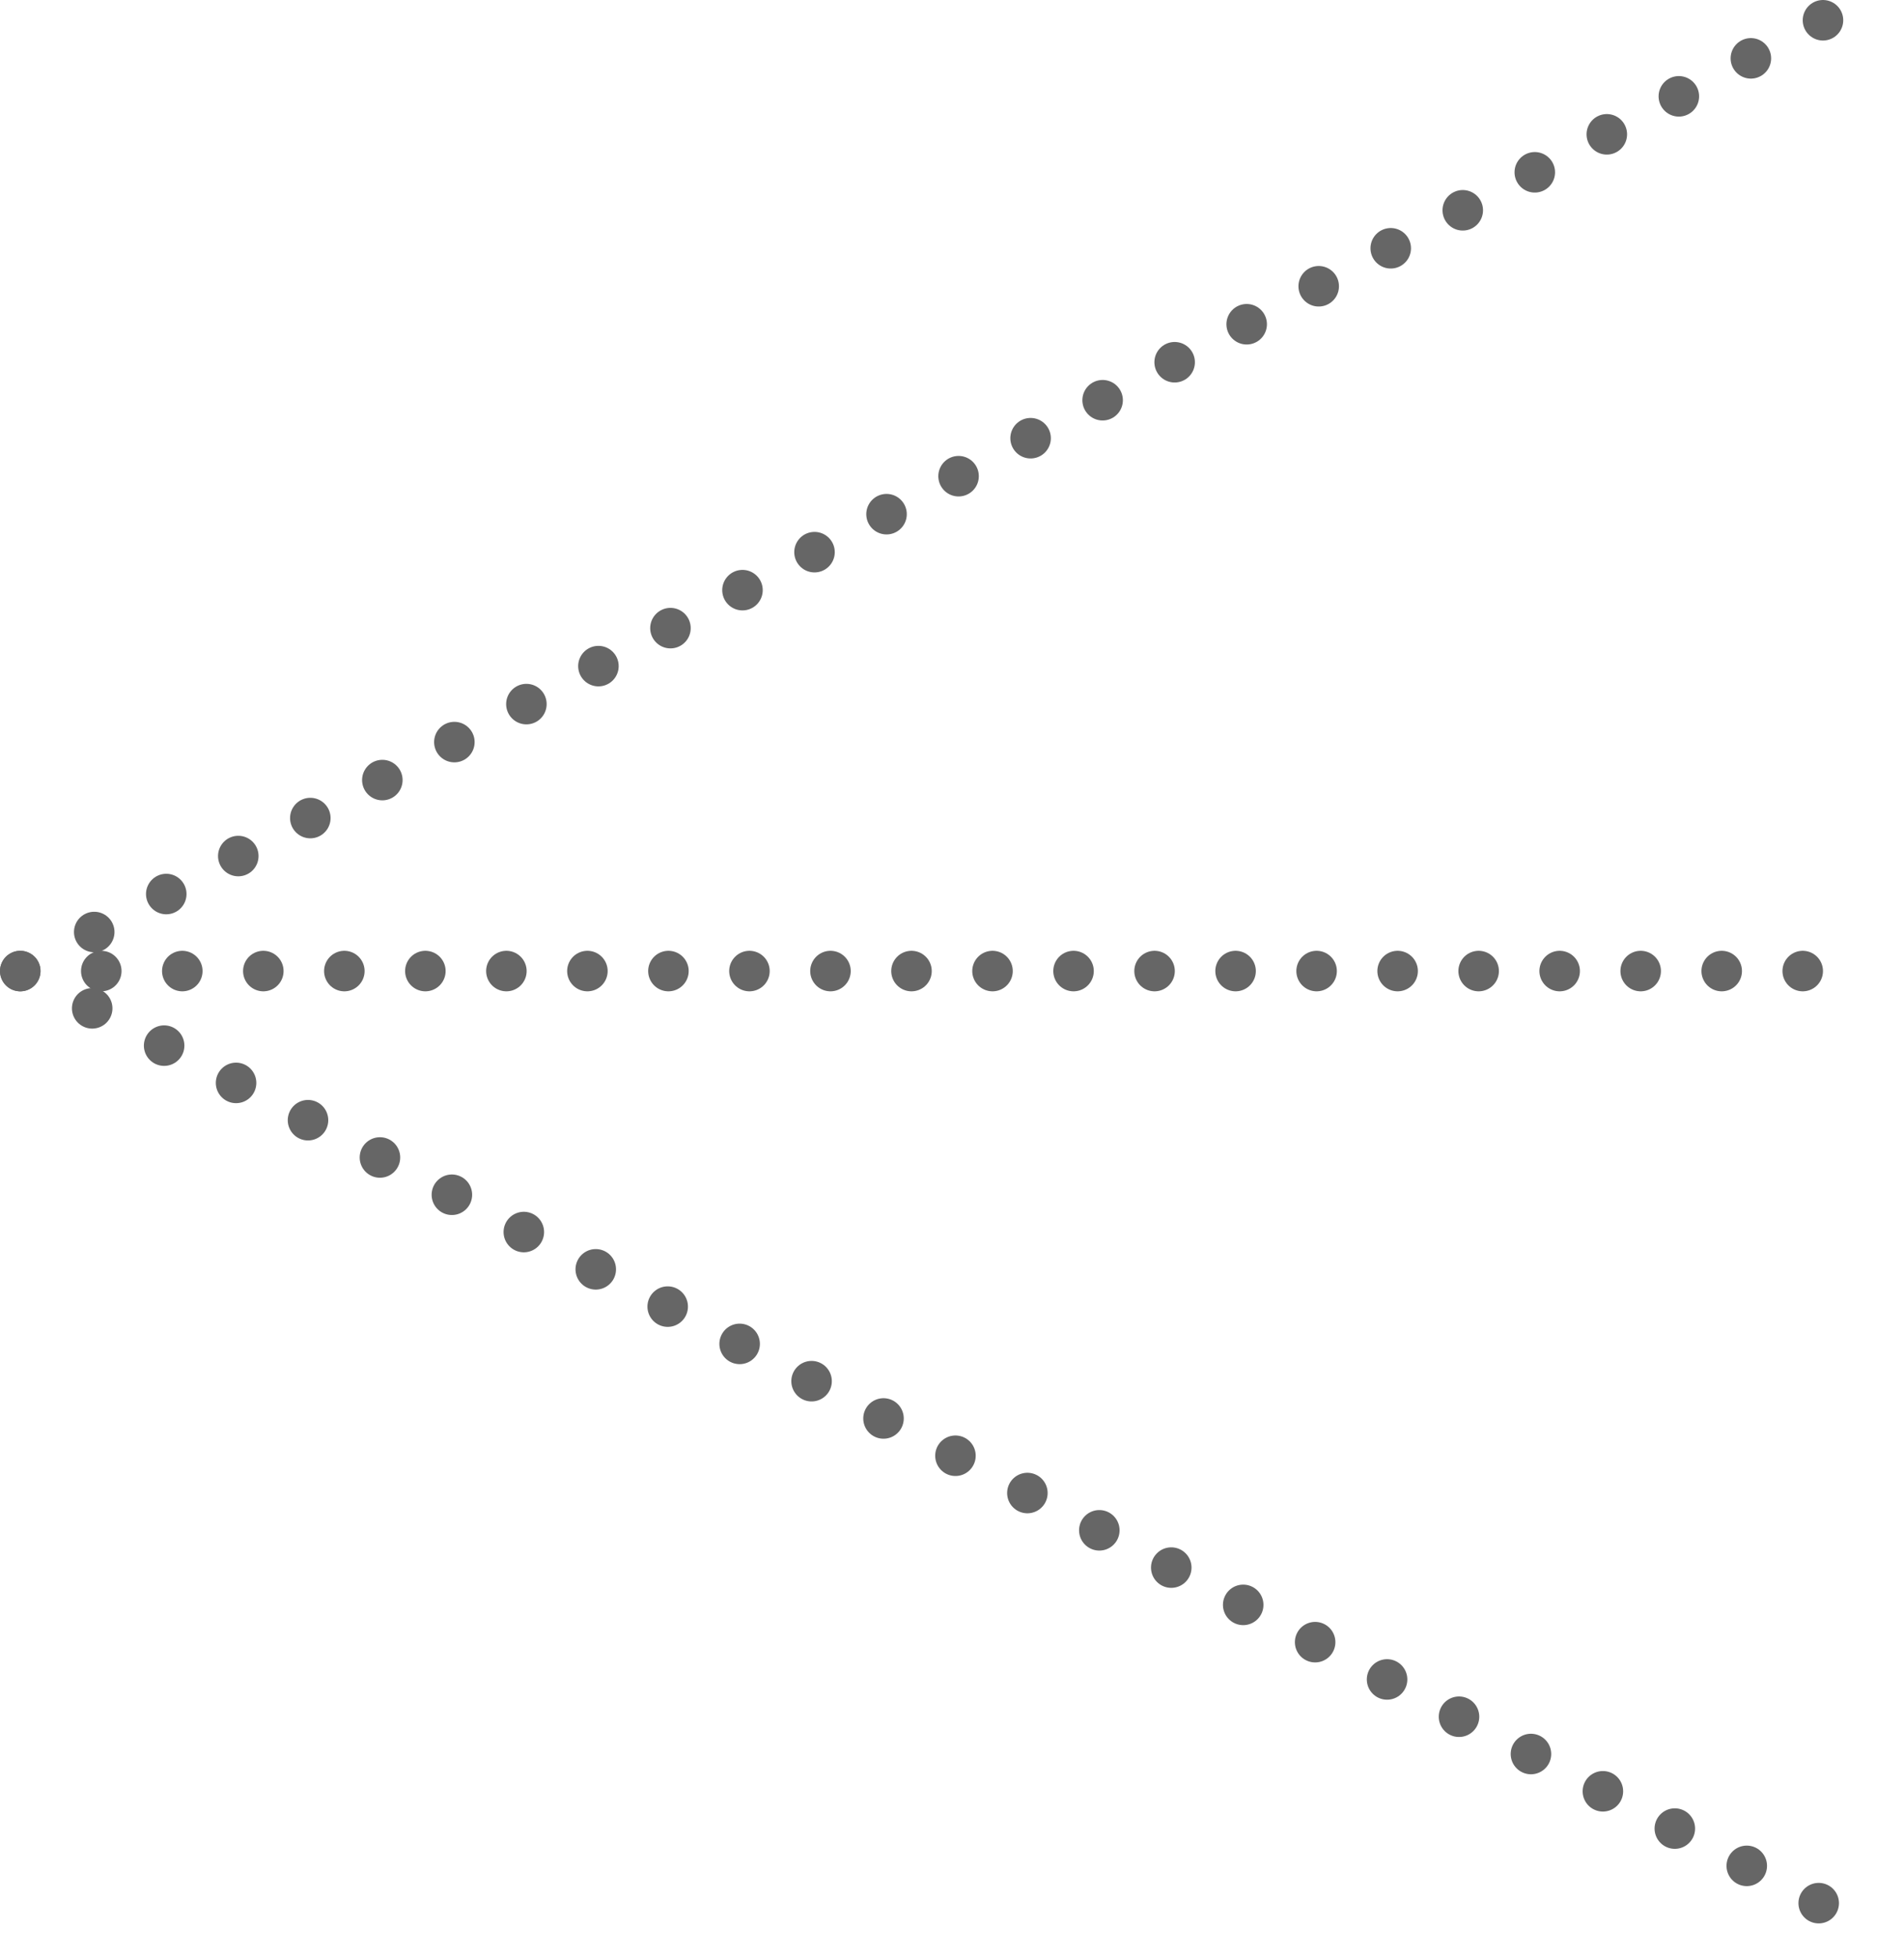 <svg xmlns="http://www.w3.org/2000/svg" viewBox="0 0 94 96.6"><defs><style>.cls-1,.cls-2,.cls-3{fill:none;stroke:#666;stroke-linecap:round;stroke-linejoin:round;stroke-width:2px;}.cls-2{stroke-dasharray:0 4.02;}.cls-3{stroke-dasharray:0 4;}</style></defs><title>sec01_line</title><g id="レイヤー_2" data-name="レイヤー 2"><g id="文字"><line class="cls-1" x1="90" y1="1" x2="90" y2="1"/><line class="cls-2" x1="86.44" y1="2.88" x2="2.78" y2="46.99"/><line class="cls-1" x1="1" y1="47.93" x2="1" y2="47.93"/><line class="cls-3" x1="5" y1="47.93" x2="87" y2="47.93"/><line class="cls-1" x1="89" y1="47.93" x2="89" y2="47.93"/><line class="cls-3" x1="1" y1="47.93" x2="93" y2="95.6"/></g></g></svg>